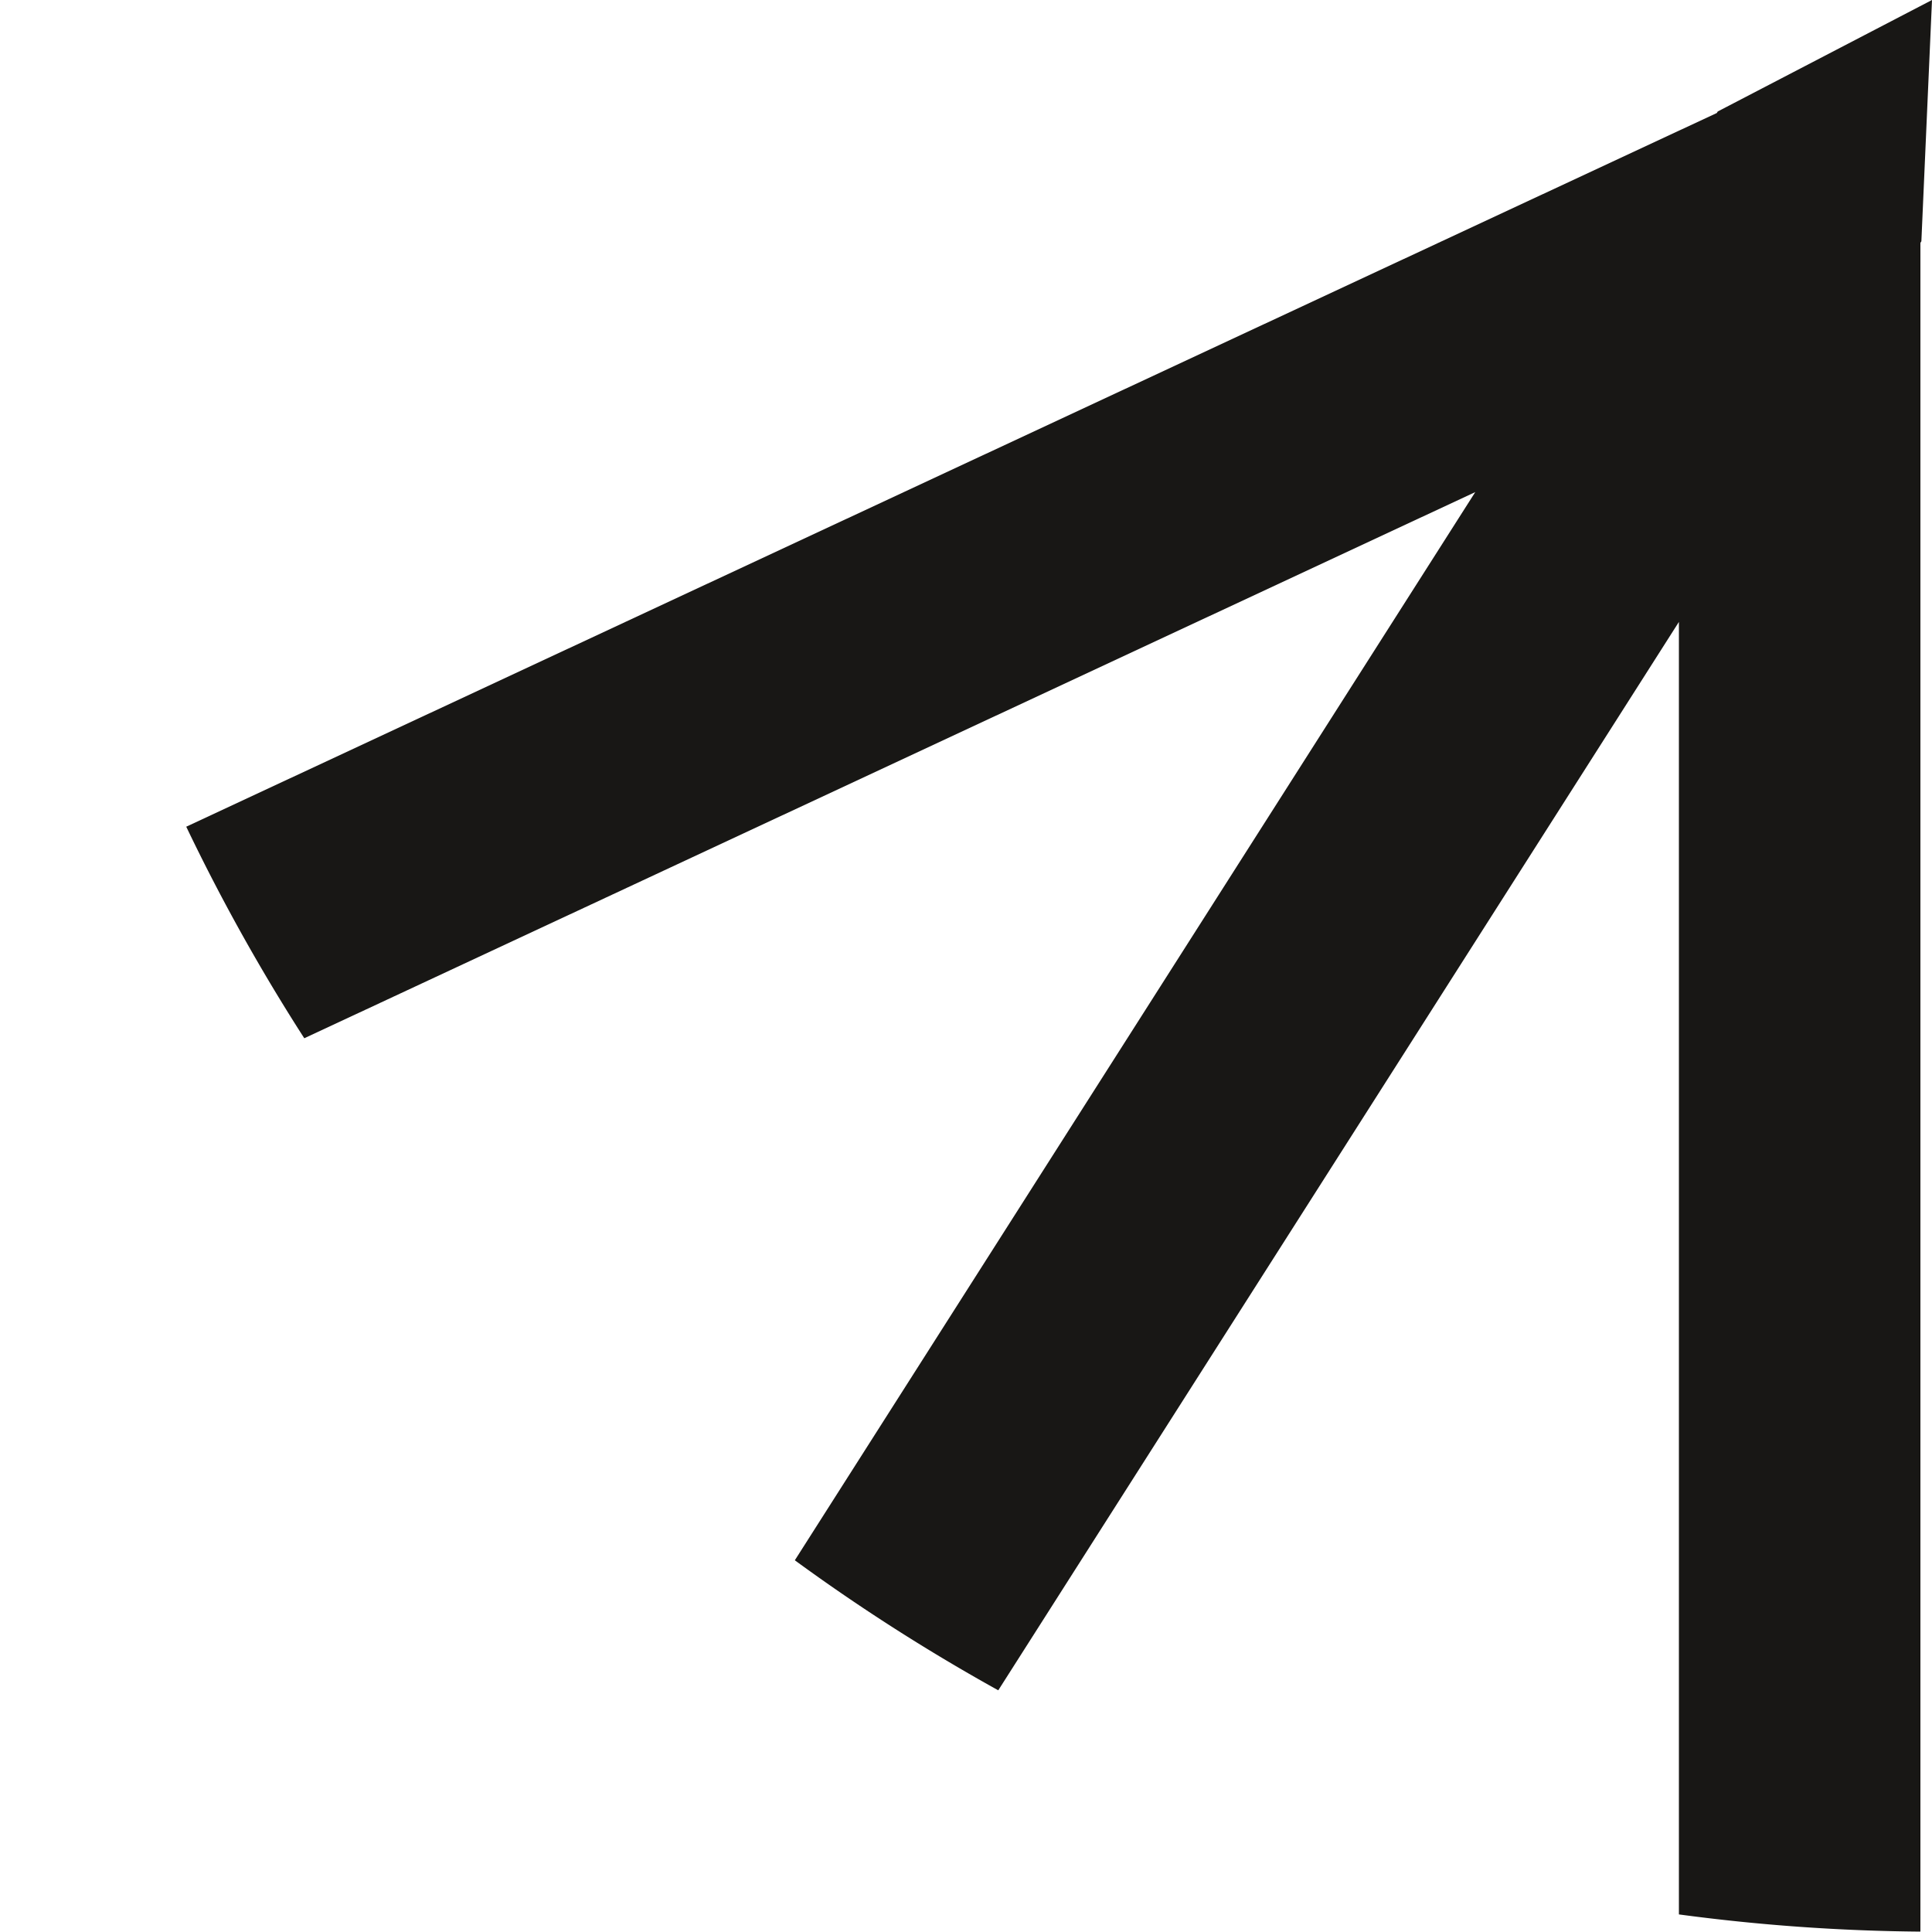 <?xml version="1.0" encoding="UTF-8" standalone="no"?>
<!-- Created with Inkscape (http://www.inkscape.org/) -->

<svg
   width="40"
   height="40"
   viewBox="0 0 10 10"
   version="1.1"
   id="svg5"
   xmlns="http://www.w3.org/2000/svg"
   xmlns:svg="http://www.w3.org/2000/svg">
  <defs
     id="defs2" />
  <g
     id="layer1">
    <path
       id="path1336"
       style="fill:#181715;stroke-width:0.505;fill-opacity:1"
       d="M 10 0 L 8.891 0.577 L 8.886 0.585 L 0.964 4.279 A 10 10 0 0 0 1.575 5.374 L 7.636 2.547 L 4.114 8.076 A 10 10 0 0 0 5.167 8.749 L 8.69 3.219 L 8.69 9.909 A 10 10 0 0 0 9.94 9.998 L 9.94 1.257 L 9.945 1.249 L 10 0 z " />
  </g>
</svg>
